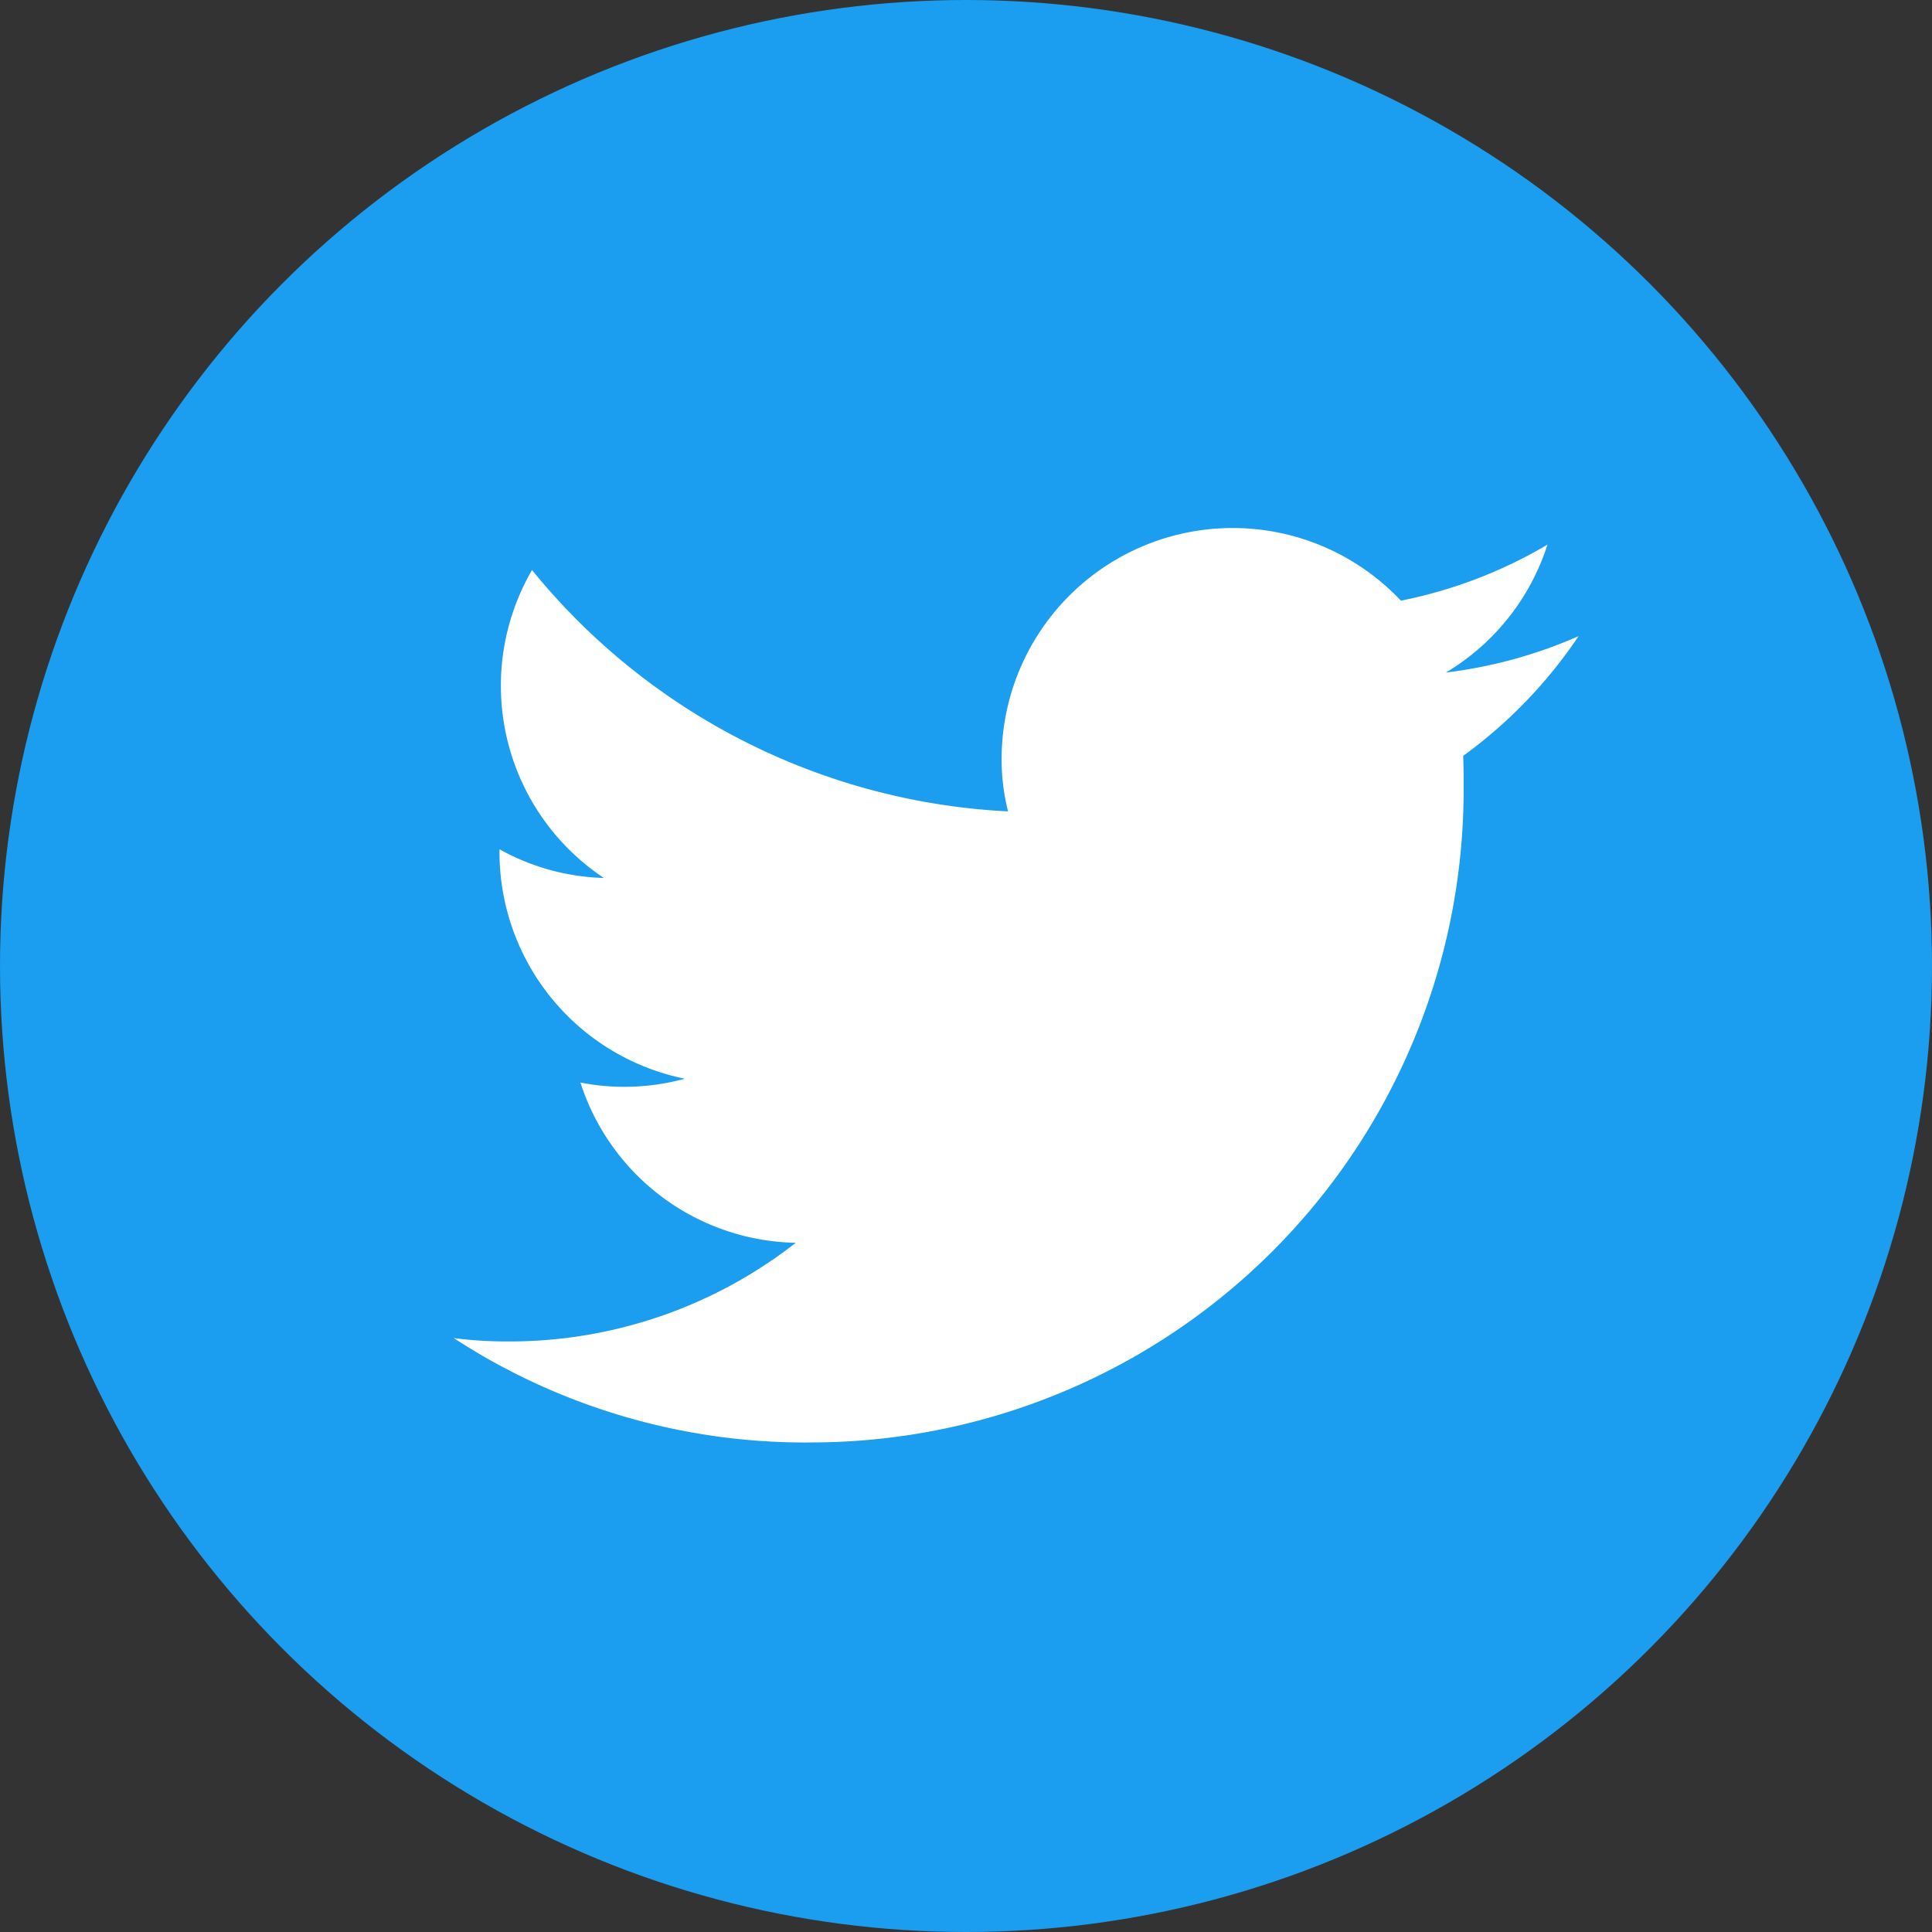 <svg xmlns="http://www.w3.org/2000/svg" width="30" height="30" viewBox="0 0 30 30">
  <rect x="0" y="0" width="30" height="30" fill="#333333" stroke="none"/>
  <g id="Twitter_social_icons_-_circle_-_blue" data-name="Twitter social icons - circle - blue" transform="translate(0.375)">
    <g id="Dark_Blue">
      <circle id="楕円形_403" data-name="楕円形 403" cx="15" cy="15" r="15" transform="translate(-0.375)" fill="#1b9df0"/>
    </g>
    <g id="Logo__x2014__FIXED" transform="translate(6.671 8.198)">
      <path id="パス_14419" data-name="パス 14419" d="M95.181,128.7a10.135,10.135,0,0,0,10.2-10.2c0-.156,0-.312-.007-.461a7.347,7.347,0,0,0,1.792-1.859,7.278,7.278,0,0,1-2.06.565,3.584,3.584,0,0,0,1.577-1.986,7.262,7.262,0,0,1-2.276.87,3.588,3.588,0,0,0-6.2,2.454,3.286,3.286,0,0,0,.1.818,10.173,10.173,0,0,1-7.392-3.748,3.584,3.584,0,0,0,1.116,4.782,3.523,3.523,0,0,1-1.621-.446v.045a3.59,3.59,0,0,0,2.878,3.518,3.575,3.575,0,0,1-.944.126,3.425,3.425,0,0,1-.677-.067A3.581,3.581,0,0,0,95.01,125.6a7.209,7.209,0,0,1-4.455,1.532,6.521,6.521,0,0,1-.855-.052,9.991,9.991,0,0,0,5.481,1.621" transform="translate(-89.7 -114.5)" fill="#fff"/>
    </g>
  </g>
</svg>
